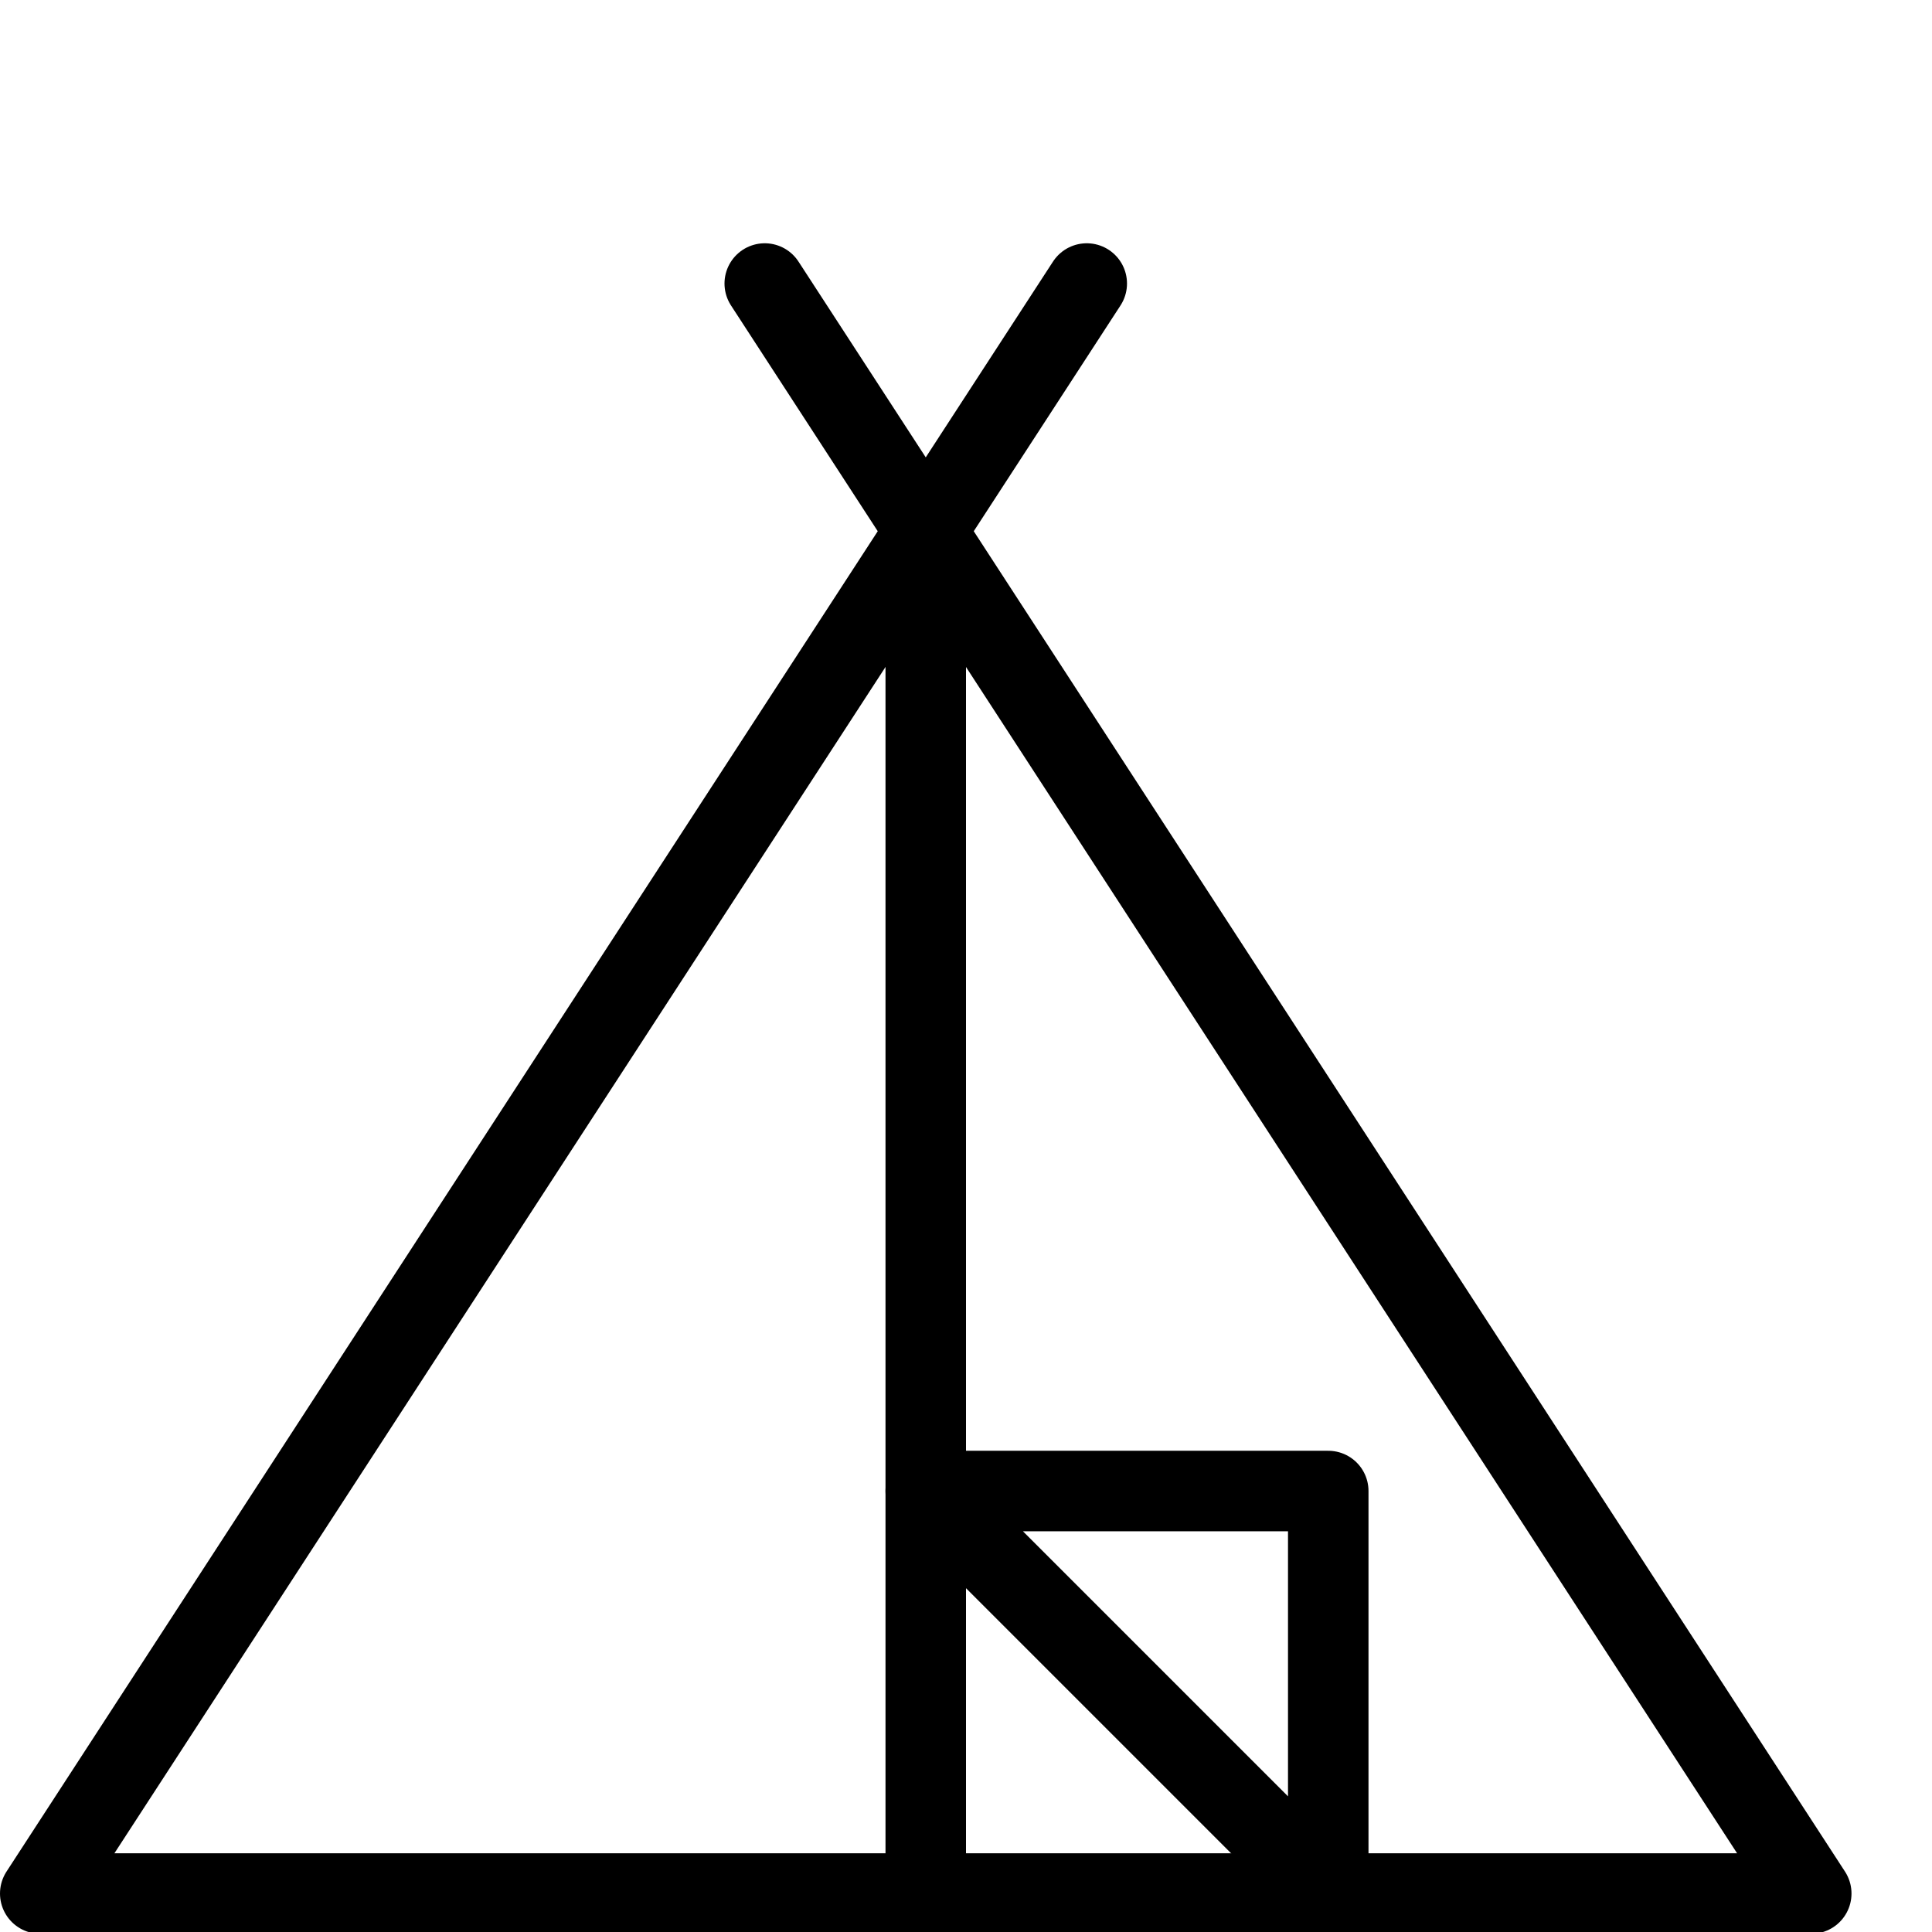 <?xml version="1.0" encoding="utf-8"?>
<!-- Generator: Adobe Illustrator 16.0.3, SVG Export Plug-In . SVG Version: 6.00 Build 0)  -->
<!DOCTYPE svg PUBLIC "-//W3C//DTD SVG 1.1//EN" "http://www.w3.org/Graphics/SVG/1.1/DTD/svg11.dtd">
<svg version="1.1" xmlns="http://www.w3.org/2000/svg" xmlns:xlink="http://www.w3.org/1999/xlink" x="0px" y="0px" width="24px"
	 height="24px" viewBox="0 0 24 24" enable-background="new 0 0 24 24" xml:space="preserve">
<g id="Outline_Icons">
	<g>
		<polyline fill="none" stroke="#000000" stroke-linecap="round" stroke-linejoin="round" stroke-miterlimit="10" points="
			13.5,3.522 0.5,23.522 22.5,23.522 9.5,3.522 		"/>
		
			<line fill="none" stroke="#000000" stroke-linecap="round" stroke-linejoin="round" stroke-miterlimit="10" x1="11.5" y1="6.522" x2="11.5" y2="23.522"/>
		<polygon fill="none" stroke="#000000" stroke-linecap="round" stroke-linejoin="round" stroke-miterlimit="10" points="
			11.5,18.522 16.5,23.522 16.5,18.522 		"/>
	</g>
</g>
<g id="invisible_shape">
	<rect fill="none" width="24" height="24"/>
</g>
</svg>
